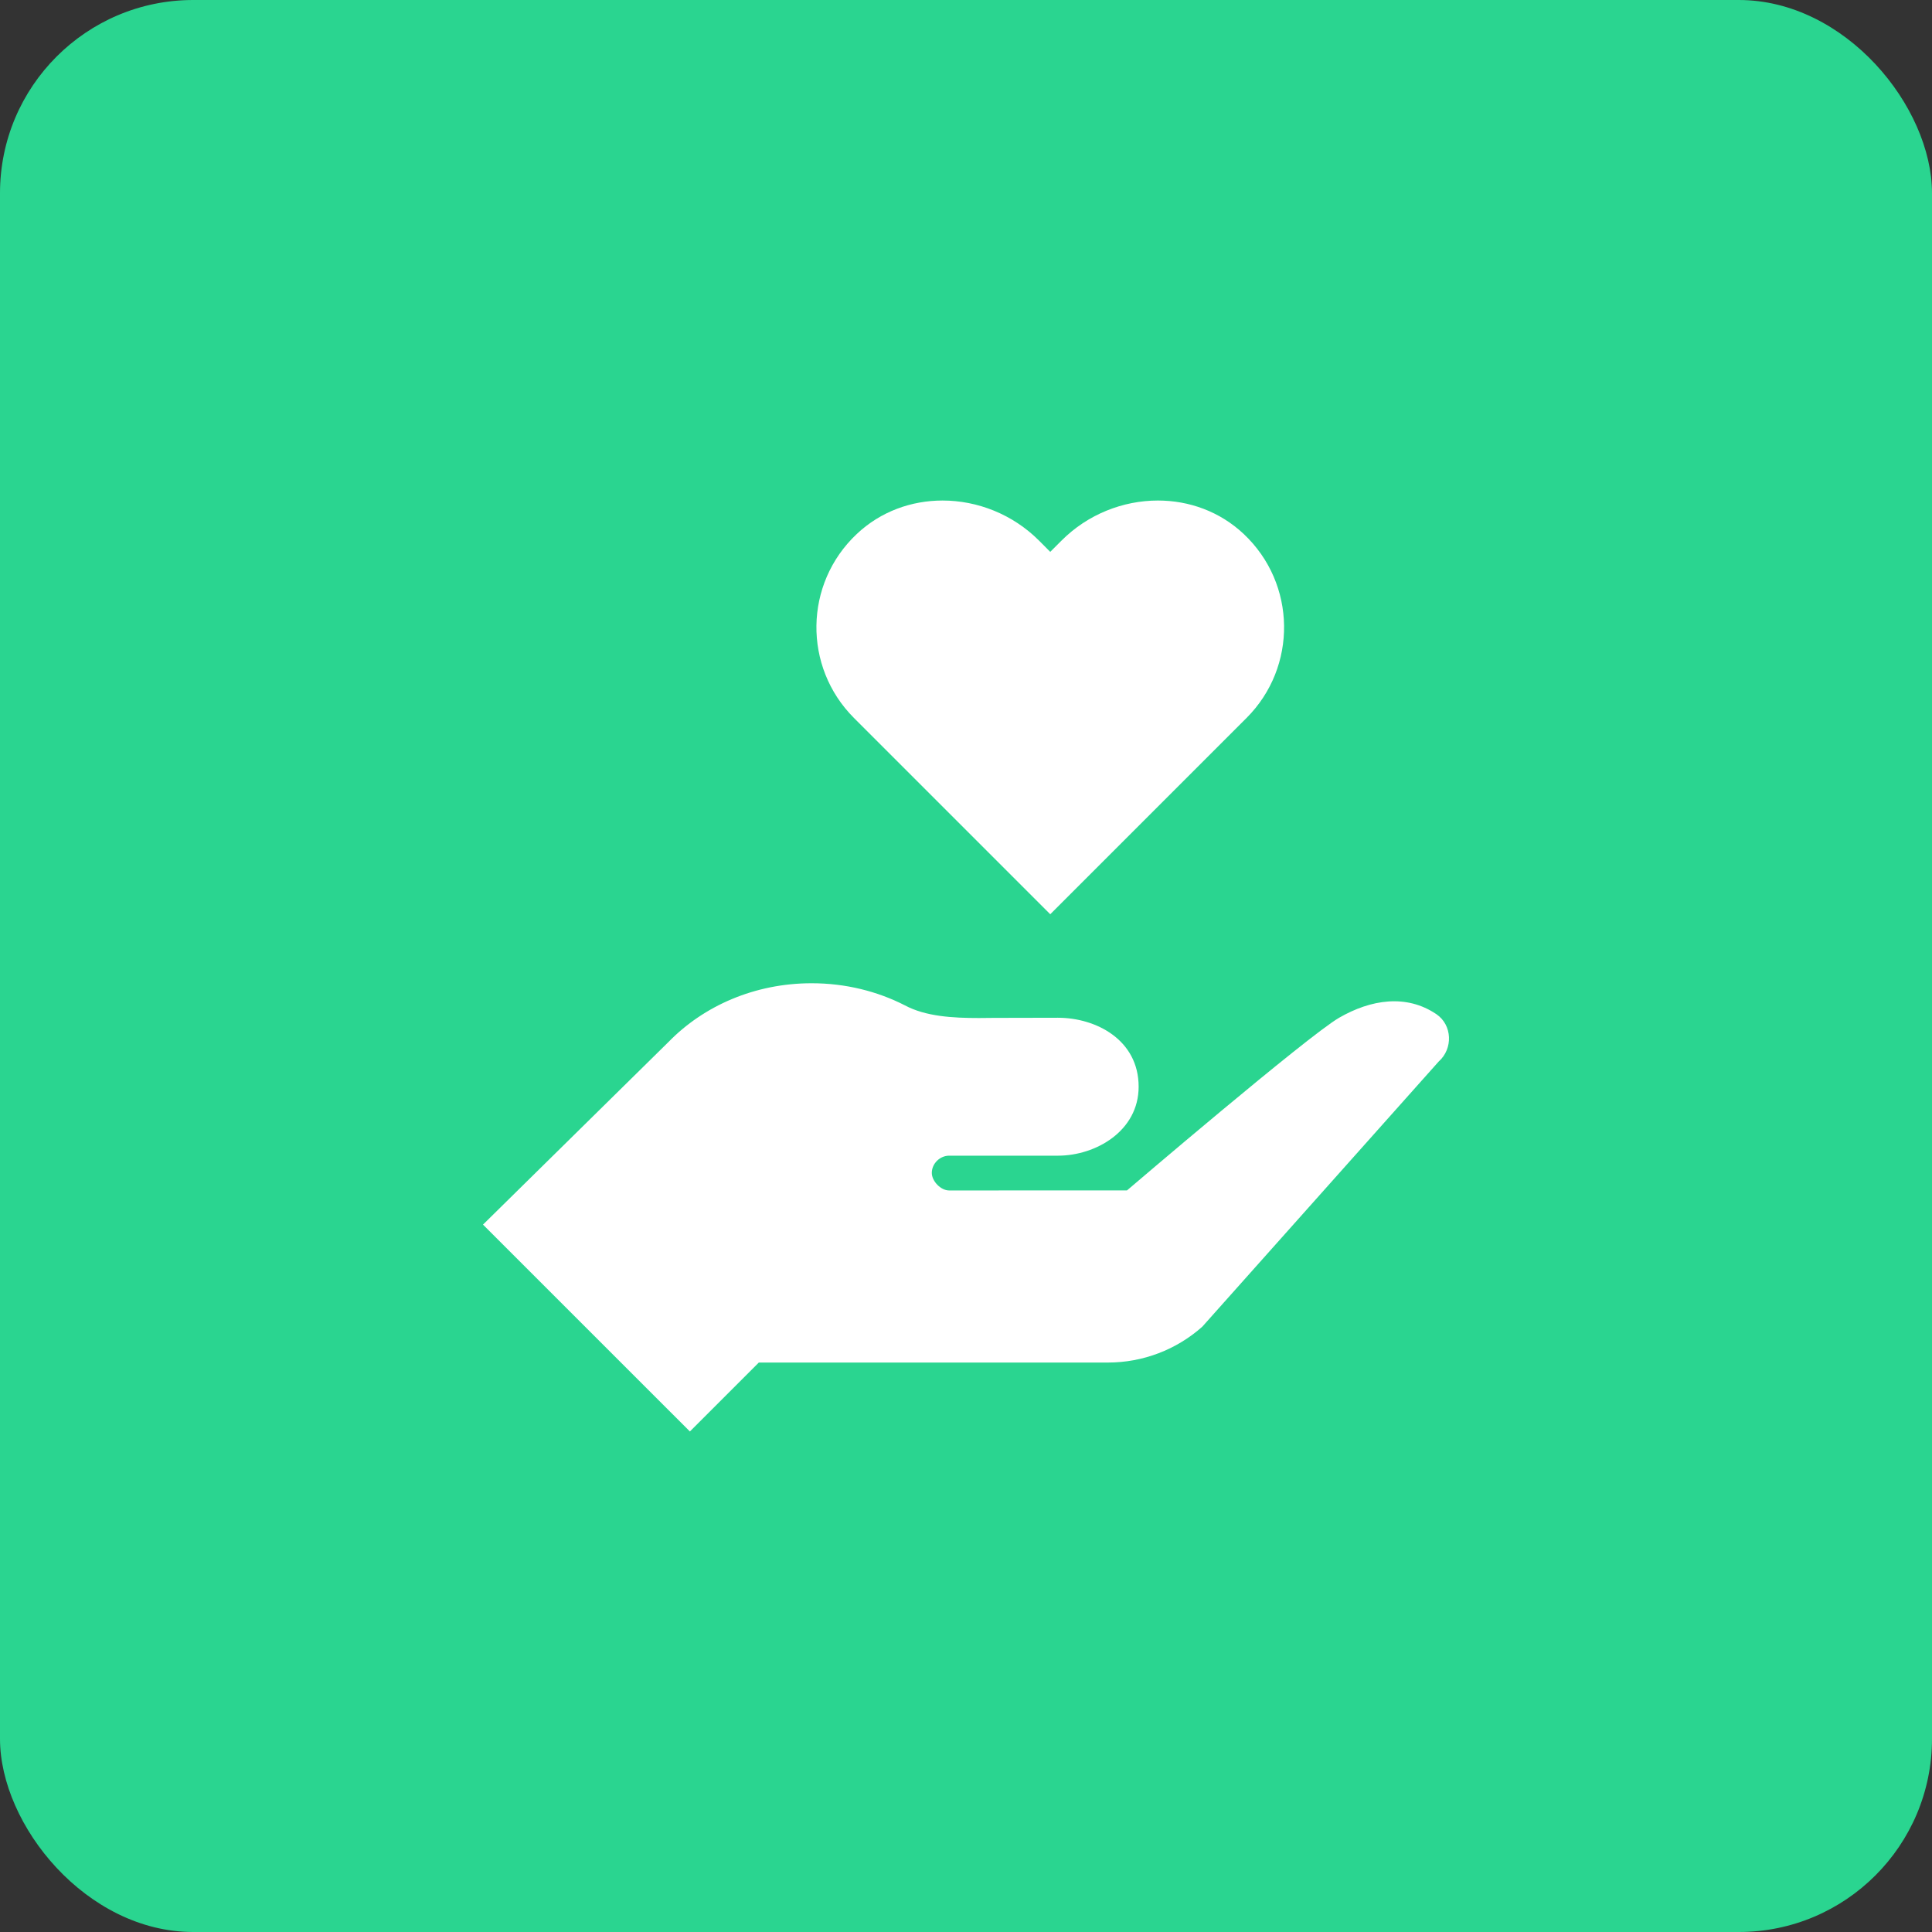 <svg width="56" height="56" viewBox="0 0 56 56" fill="none" xmlns="http://www.w3.org/2000/svg">
<rect x="0" y="0" width="56" height="56" fill="#333333" stroke="none"/>
<rect width="56" height="56" rx="5.6" fill="#2AD590"/>
<g clip-path="url(#clip0_822_3589)">
<path d="M36.05 15.478C35.353 14.822 34.462 14.508 33.563 14.508C32.552 14.508 31.53 14.906 30.769 15.669L30.442 15.996L30.115 15.668C29.353 14.906 28.332 14.508 27.32 14.508C26.422 14.508 25.53 14.822 24.834 15.478C23.302 16.92 23.275 19.333 24.752 20.81L30.442 26.5L36.132 20.81C37.609 19.333 37.582 16.92 36.05 15.478Z" fill="white"/>
<path d="M41.635 29.397C40.76 28.805 39.73 28.973 38.817 29.499C37.905 30.026 32.666 34.505 32.666 34.505L27.509 34.506C27.269 34.506 27.009 34.237 27.009 33.998C27.009 33.717 27.254 33.498 27.509 33.498H30.664C31.768 33.498 33.004 32.778 33.004 31.499C33.004 30.14 31.768 29.5 30.664 29.5C28.748 29.5 28.375 29.508 28.375 29.508C27.607 29.508 26.829 29.462 26.229 29.141C25.43 28.732 24.508 28.5 23.525 28.5C21.874 28.5 20.395 29.158 19.382 30.197L14 35.496L19.997 41.492L21.995 39.494H32.117C33.124 39.494 34.097 39.124 34.849 38.455L41.703 30.767C42.121 30.396 42.097 29.712 41.635 29.397Z" fill="white"/>
</g>
<defs>
<clipPath id="clip0_822_3589">
<rect width="28" height="28" fill="white" transform="translate(14 14)"/>
</clipPath>
</defs>
</svg>
